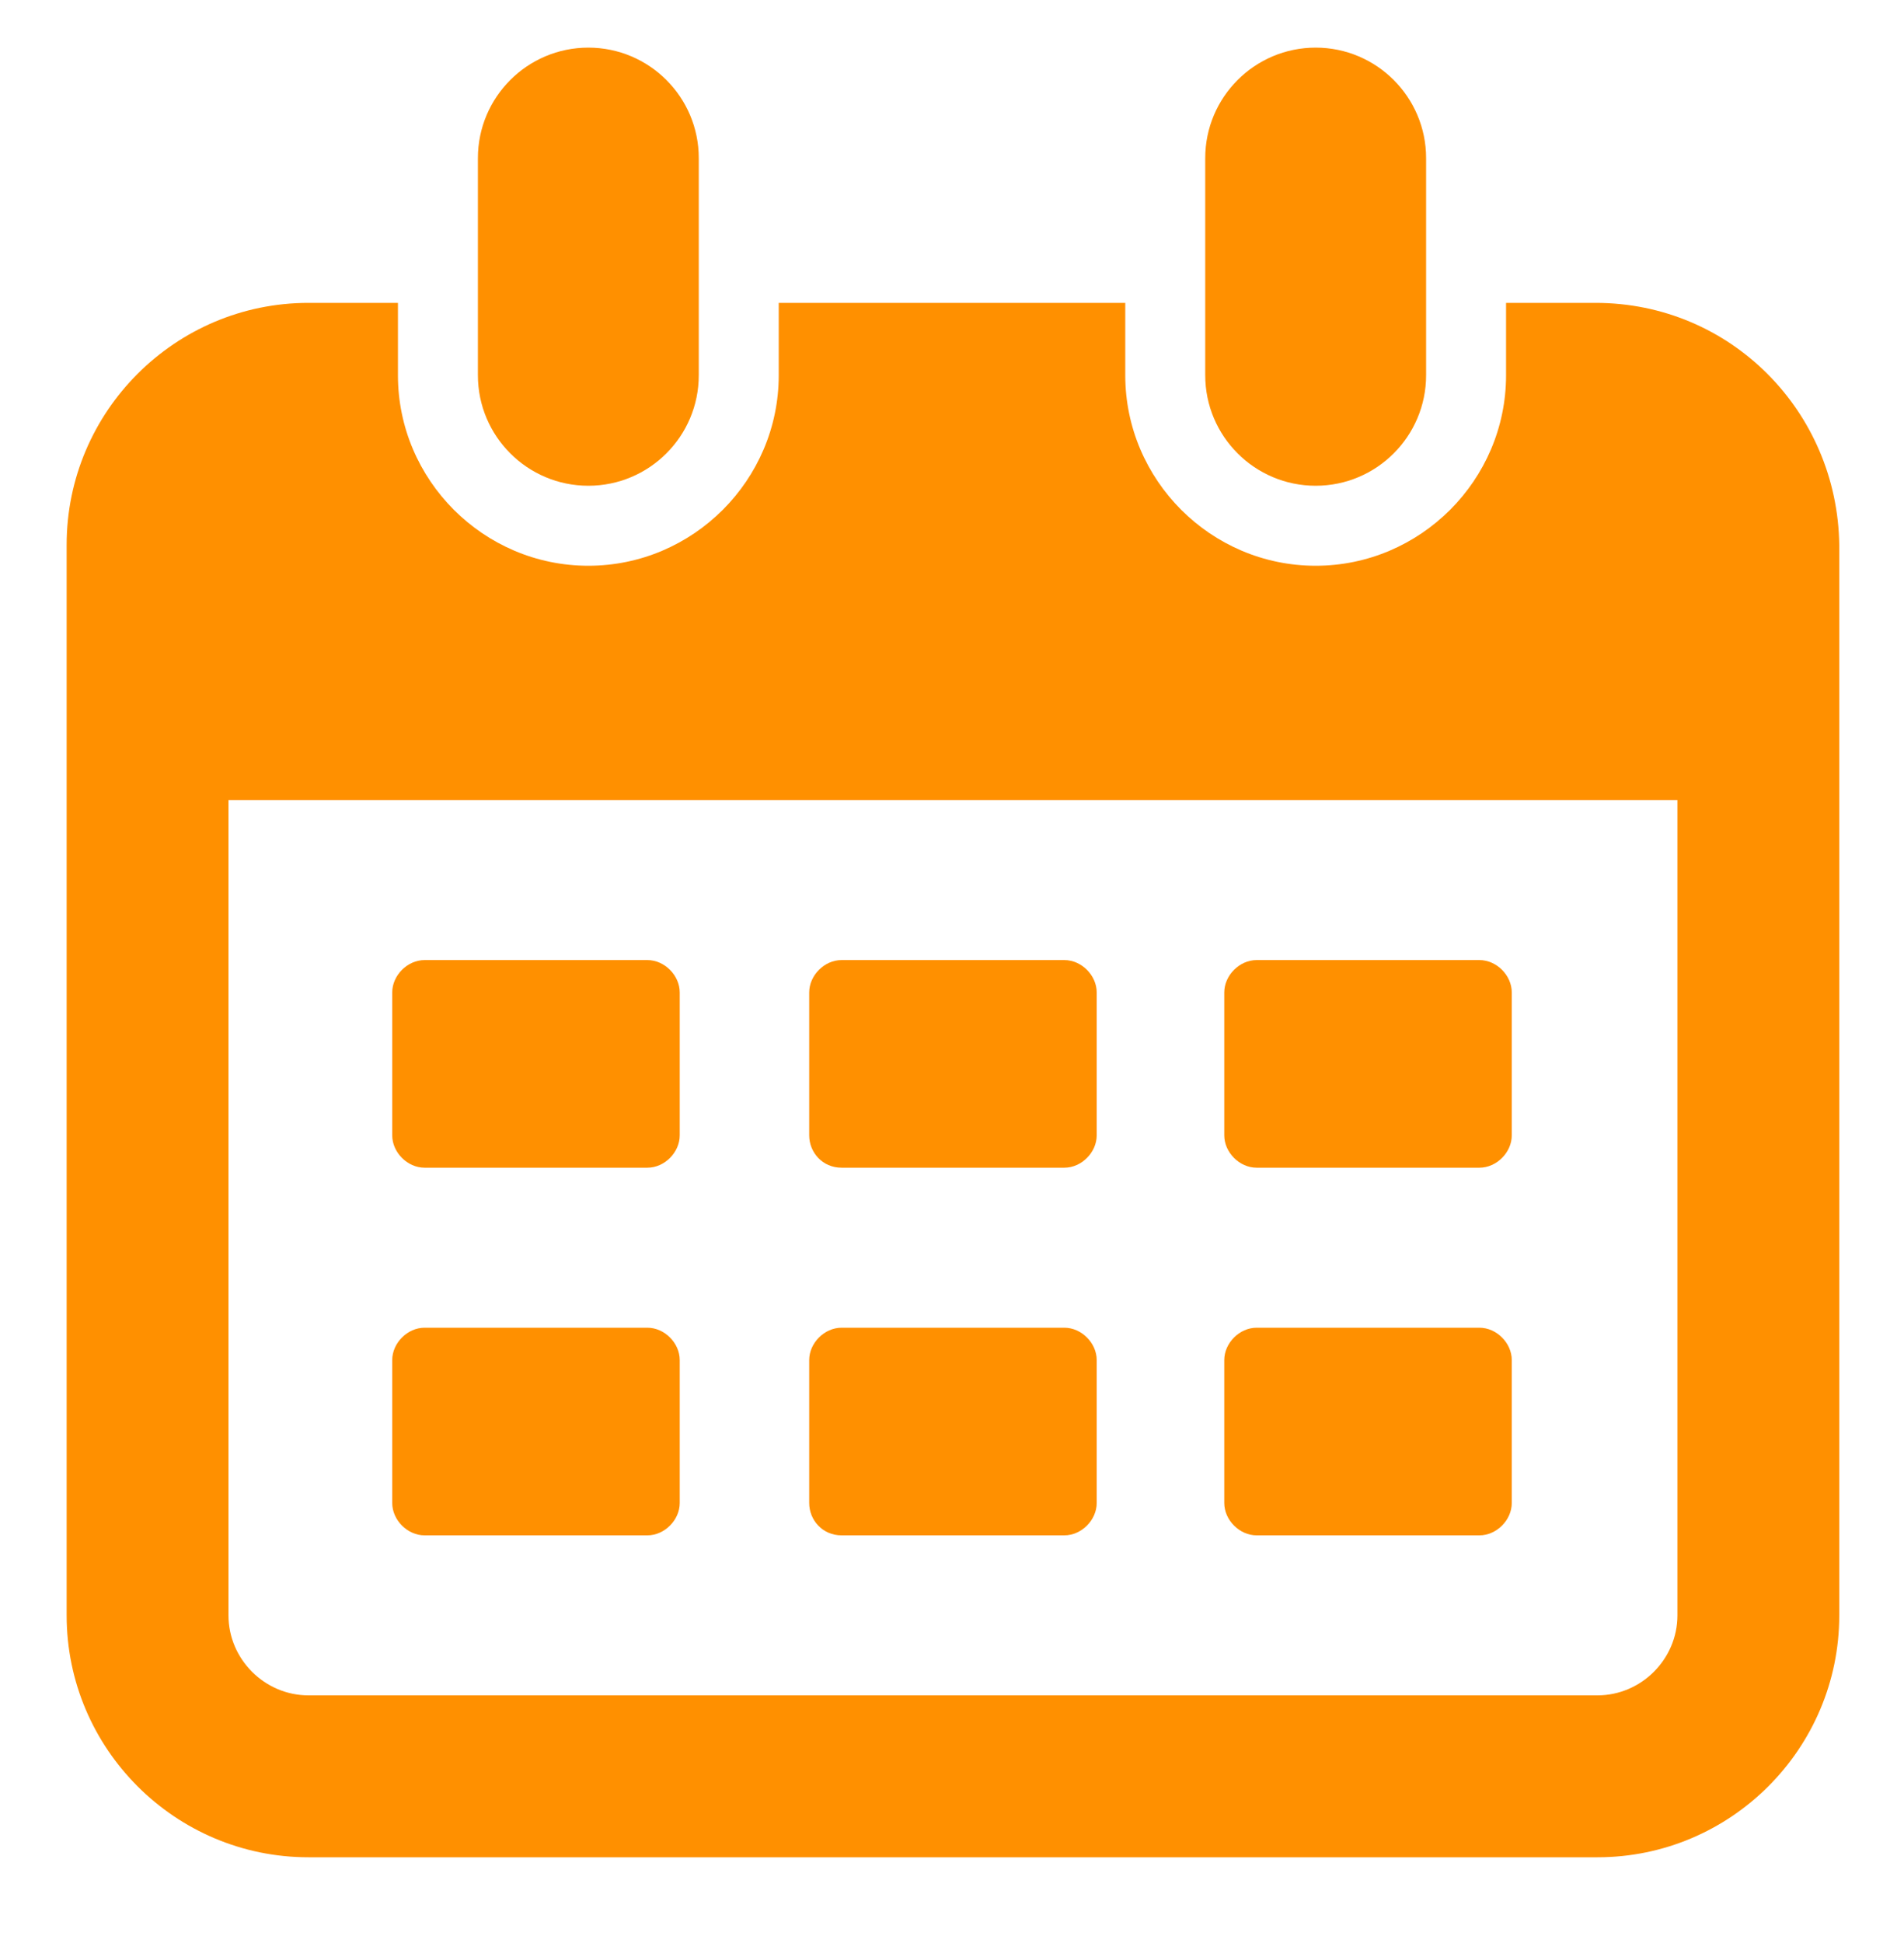 <?xml version="1.0" encoding="utf-8"?>
<!-- Generator: Adobe Illustrator 25.0.0, SVG Export Plug-In . SVG Version: 6.00 Build 0)  -->
<svg version="1.1" xmlns="http://www.w3.org/2000/svg" xmlns:xlink="http://www.w3.org/1999/xlink" x="0px" y="0px"
	 viewBox="0 0 100 102" style="enable-background:new 0 0 100 102;" xml:space="preserve">
<style type="text/css">
	.st0{fill:#FF9000;}
</style>
<g id="Layer_2">
</g>
<g id="Layer_1">
	<g>
		<path class="st0" d="M30.9,25.5c3.2,0,5.8-2.6,5.8-5.8V8.3c0-3.2-2.6-5.8-5.8-5.8s-5.8,2.6-5.8,5.8v11.4
			C25.1,22.9,27.7,25.5,30.9,25.5z"/>
		<path class="st0" d="M69.1,25.5c3.2,0,5.8-2.6,5.8-5.8V8.3c0-3.2-2.6-5.8-5.8-5.8c-3.2,0-5.8,2.6-5.8,5.8v11.4
			C63.3,22.9,65.9,25.5,69.1,25.5z"/>
		<path class="st0" d="M83.8,15.9h-4.7v3.8c0,5.5-4.5,10-10,10s-10-4.5-10-10v-3.8H40.9v3.8c0,5.5-4.5,10-10,10s-10-4.5-10-10v-3.8
			h-4.7c-7,0-12.7,5.7-12.7,12.7v56.2c0,7,5.7,12.7,12.7,12.7h67.7c7,0,12.7-5.7,12.7-12.7V28.6C96.5,21.6,90.9,15.9,83.8,15.9z
			 M88.1,84.8c0,2.3-1.9,4.2-4.2,4.2H16.2c-2.3,0-4.2-1.9-4.2-4.2V42h76.1V84.8z"/>
		<path class="st0" d="M22.3,61.3H34c0.9,0,1.7-0.8,1.7-1.7v-7.5c0-0.9-0.8-1.7-1.7-1.7H22.3c-0.9,0-1.7,0.8-1.7,1.7v7.5
			C20.6,60.5,21.4,61.3,22.3,61.3z"/>
		<path class="st0" d="M44.2,61.3h11.7c0.9,0,1.7-0.8,1.7-1.7v-7.5c0-0.9-0.8-1.7-1.7-1.7H44.2c-0.9,0-1.7,0.8-1.7,1.7v7.5
			C42.5,60.5,43.2,61.3,44.2,61.3z"/>
		<path class="st0" d="M66,61.3h11.7c0.9,0,1.7-0.8,1.7-1.7v-7.5c0-0.9-0.8-1.7-1.7-1.7H66c-0.9,0-1.7,0.8-1.7,1.7v7.5
			C64.3,60.5,65.1,61.3,66,61.3z"/>
		<path class="st0" d="M22.3,80.6H34c0.9,0,1.7-0.8,1.7-1.7v-7.5c0-0.9-0.8-1.7-1.7-1.7H22.3c-0.9,0-1.7,0.8-1.7,1.7v7.5
			C20.6,79.8,21.4,80.6,22.3,80.6z"/>
		<path class="st0" d="M44.2,80.6h11.7c0.9,0,1.7-0.8,1.7-1.7v-7.5c0-0.9-0.8-1.7-1.7-1.7H44.2c-0.9,0-1.7,0.8-1.7,1.7v7.5
			C42.5,79.8,43.2,80.6,44.2,80.6z"/>
		<path class="st0" d="M66,80.6h11.7c0.9,0,1.7-0.8,1.7-1.7v-7.5c0-0.9-0.8-1.7-1.7-1.7H66c-0.9,0-1.7,0.8-1.7,1.7v7.5
			C64.3,79.8,65.1,80.6,66,80.6z"/>
	</g>
</g>
</svg>
